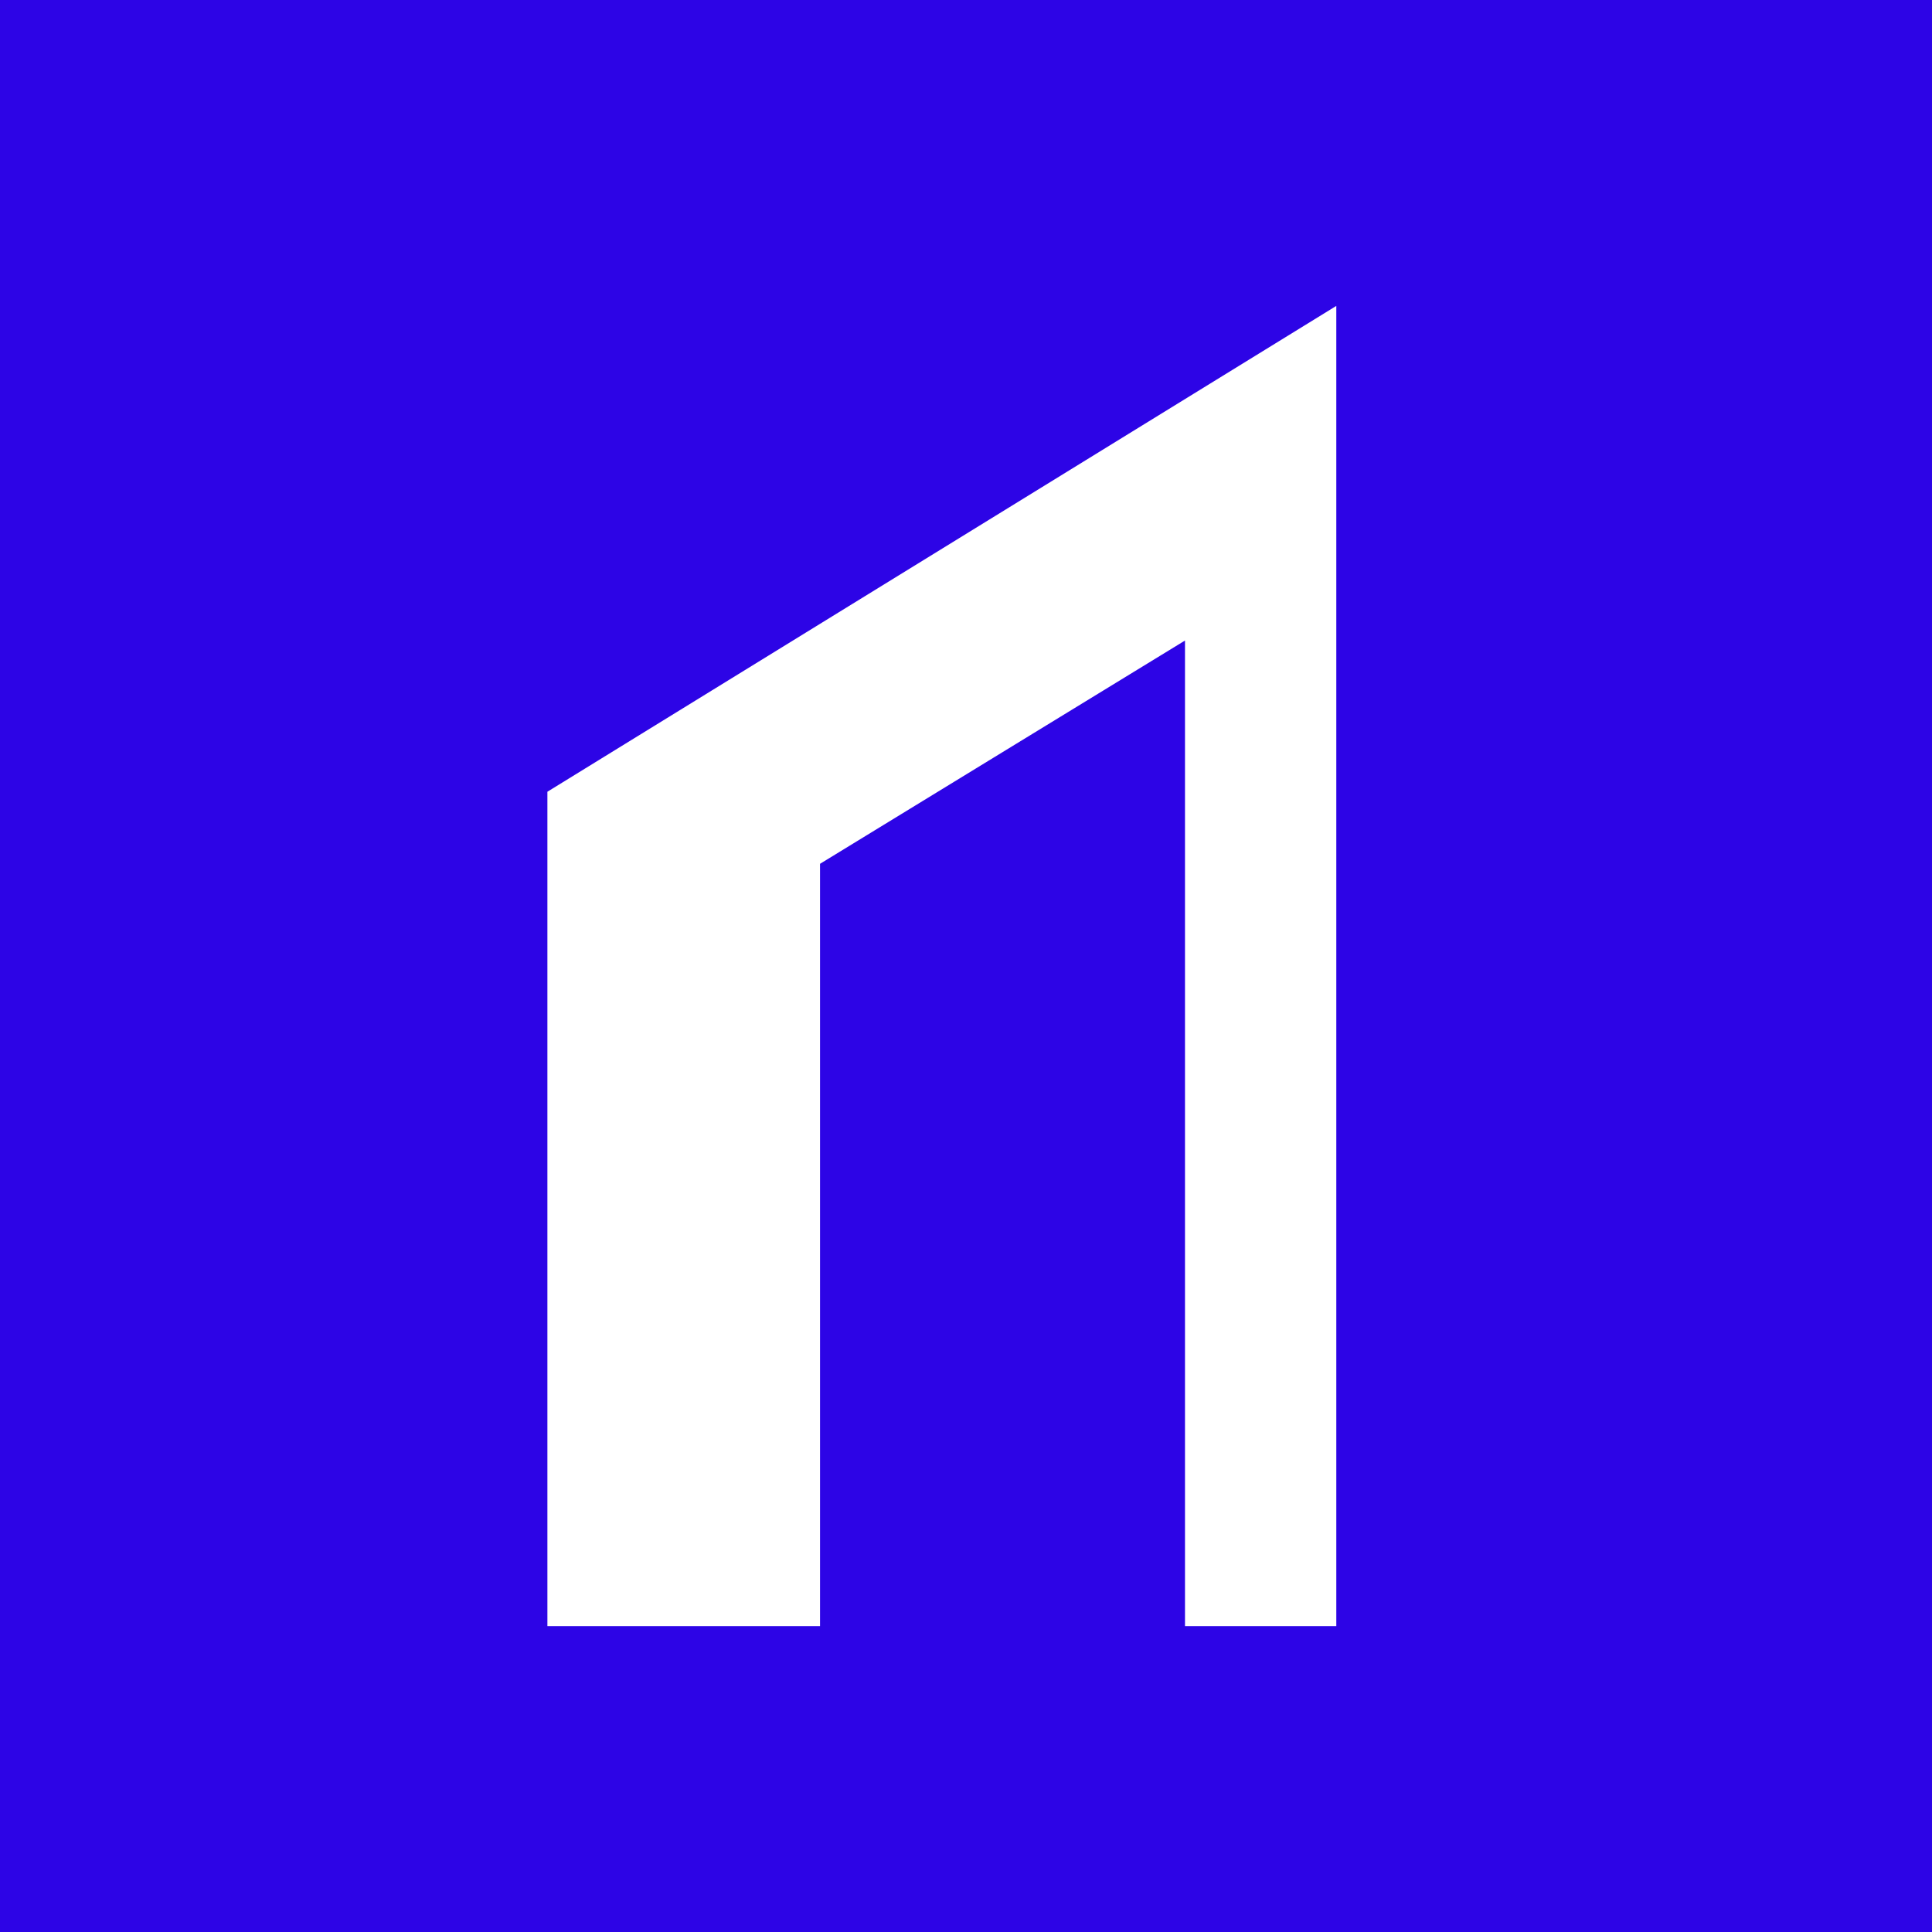 <?xml version="1.0" encoding="UTF-8"?> <svg xmlns="http://www.w3.org/2000/svg" width="120" height="120" viewBox="0 0 120 120" fill="none"><rect width="120" height="120" fill="#2D04E6"></rect><path d="M73.602 39.785L50.934 53.652V78.781V101H34V49.176L83 19V101H73.602V39.785Z" fill="white"></path></svg> 